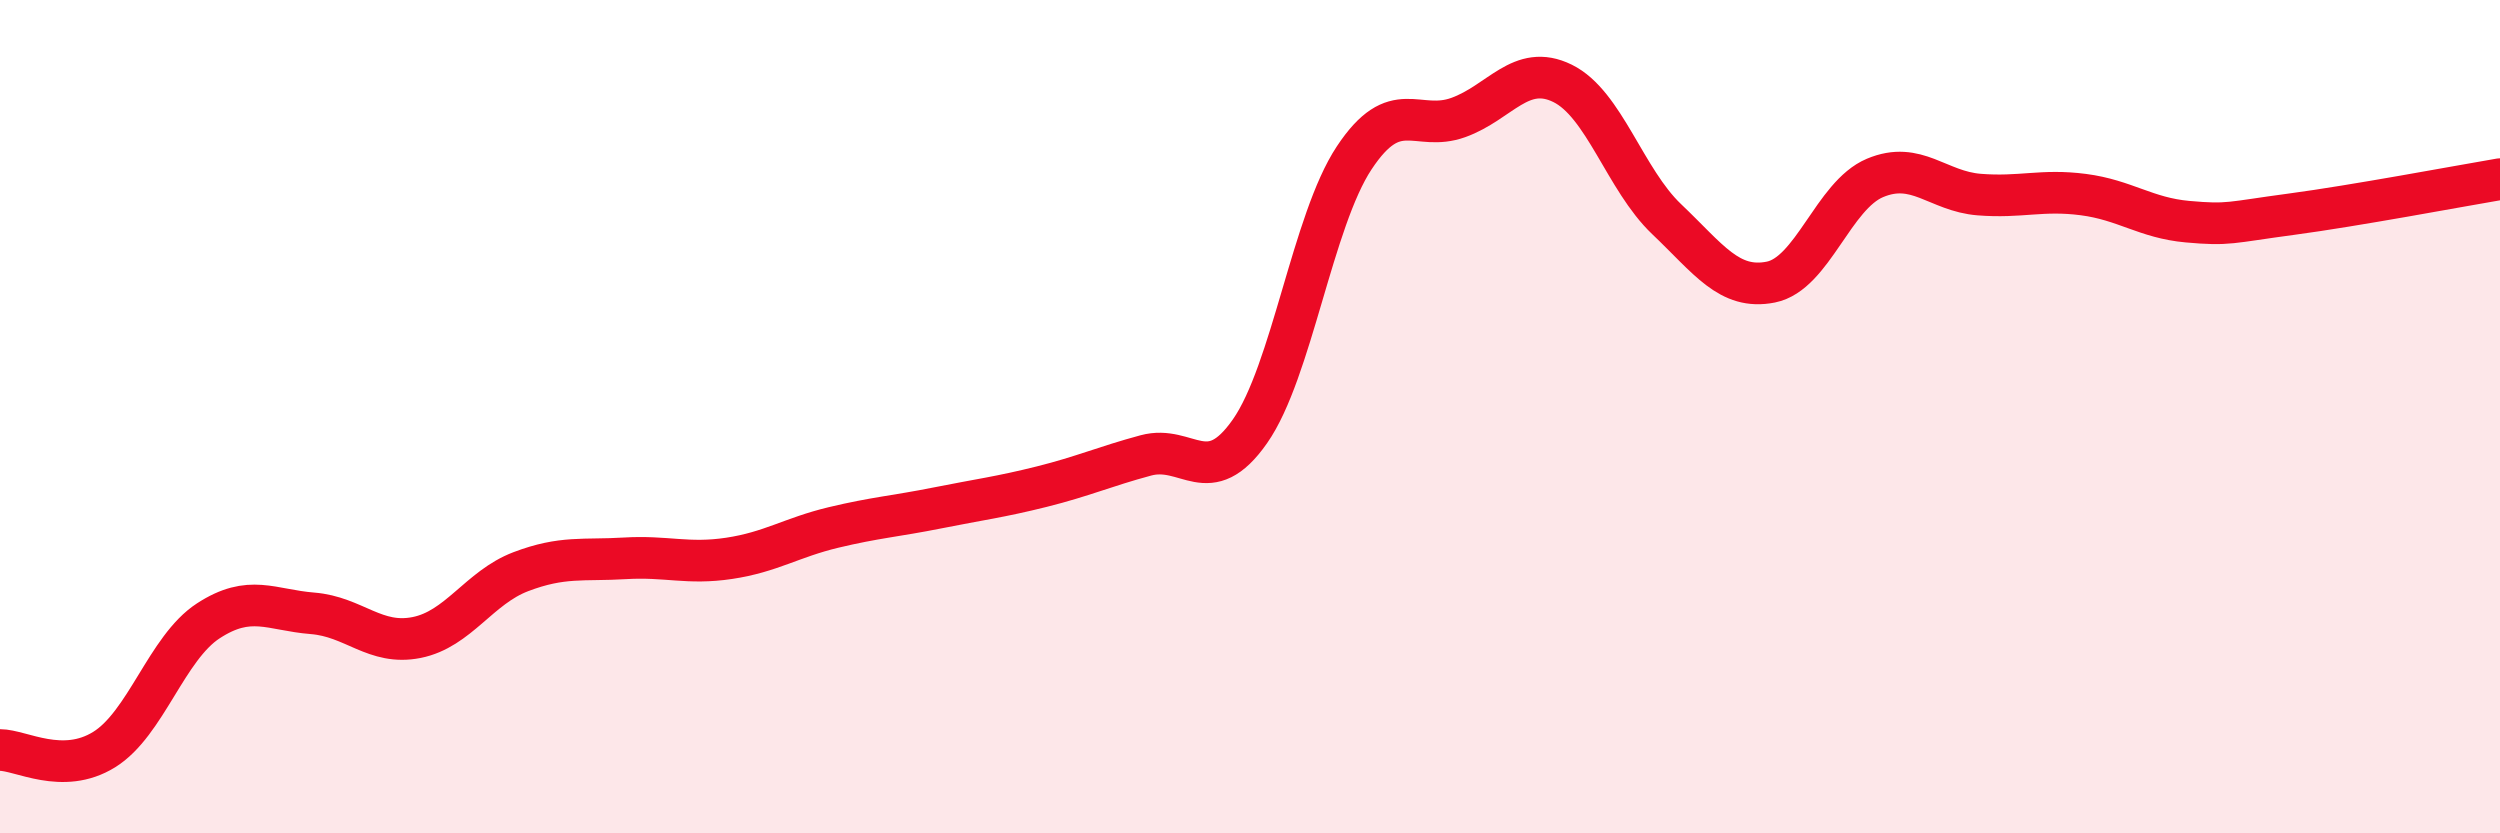 
    <svg width="60" height="20" viewBox="0 0 60 20" xmlns="http://www.w3.org/2000/svg">
      <path
        d="M 0,18 C 0.5,18 1.5,18.61 2.5,17.99 C 3.5,17.37 4,15.55 5,14.9 C 6,14.25 6.5,14.64 7.5,14.72 C 8.5,14.8 9,15.5 10,15.3 C 11,15.1 11.5,14.1 12.5,13.72 C 13.5,13.34 14,13.46 15,13.4 C 16,13.34 16.5,13.55 17.5,13.4 C 18.5,13.25 19,12.9 20,12.66 C 21,12.42 21.5,12.39 22.5,12.19 C 23.5,11.99 24,11.93 25,11.68 C 26,11.43 26.5,11.2 27.5,10.93 C 28.5,10.66 29,11.78 30,10.35 C 31,8.92 31.5,5.3 32.5,3.79 C 33.5,2.28 34,3.18 35,2.82 C 36,2.46 36.5,1.51 37.5,2 C 38.5,2.49 39,4.31 40,5.26 C 41,6.21 41.5,6.97 42.5,6.77 C 43.5,6.57 44,4.69 45,4.27 C 46,3.85 46.5,4.59 47.5,4.67 C 48.5,4.75 49,4.54 50,4.67 C 51,4.8 51.5,5.23 52.5,5.32 C 53.5,5.41 53.5,5.34 55,5.14 C 56.5,4.94 59,4.47 60,4.3L60 20L0 20Z"
        fill="#EB0A25"
        opacity="0.1"
        stroke-linecap="round"
        stroke-linejoin="round"
      />
      <path
        d="M 0,18 C 0.5,18 1.5,18.61 2.5,17.99 C 3.5,17.37 4,15.55 5,14.9 C 6,14.25 6.5,14.64 7.5,14.72 C 8.5,14.8 9,15.5 10,15.3 C 11,15.1 11.5,14.1 12.5,13.72 C 13.5,13.34 14,13.46 15,13.4 C 16,13.34 16.5,13.55 17.5,13.4 C 18.5,13.25 19,12.9 20,12.66 C 21,12.42 21.5,12.39 22.5,12.19 C 23.5,11.99 24,11.93 25,11.68 C 26,11.43 26.5,11.2 27.5,10.93 C 28.5,10.66 29,11.78 30,10.35 C 31,8.92 31.5,5.3 32.5,3.79 C 33.5,2.28 34,3.18 35,2.82 C 36,2.46 36.5,1.51 37.5,2 C 38.5,2.49 39,4.31 40,5.26 C 41,6.21 41.5,6.97 42.5,6.77 C 43.5,6.57 44,4.69 45,4.27 C 46,3.85 46.5,4.59 47.5,4.67 C 48.5,4.75 49,4.54 50,4.67 C 51,4.8 51.5,5.23 52.5,5.32 C 53.5,5.41 53.5,5.34 55,5.14 C 56.5,4.94 59,4.47 60,4.3"
        stroke="#EB0A25"
        stroke-width="1"
        fill="none"
        stroke-linecap="round"
        stroke-linejoin="round"
      />
    </svg>
  